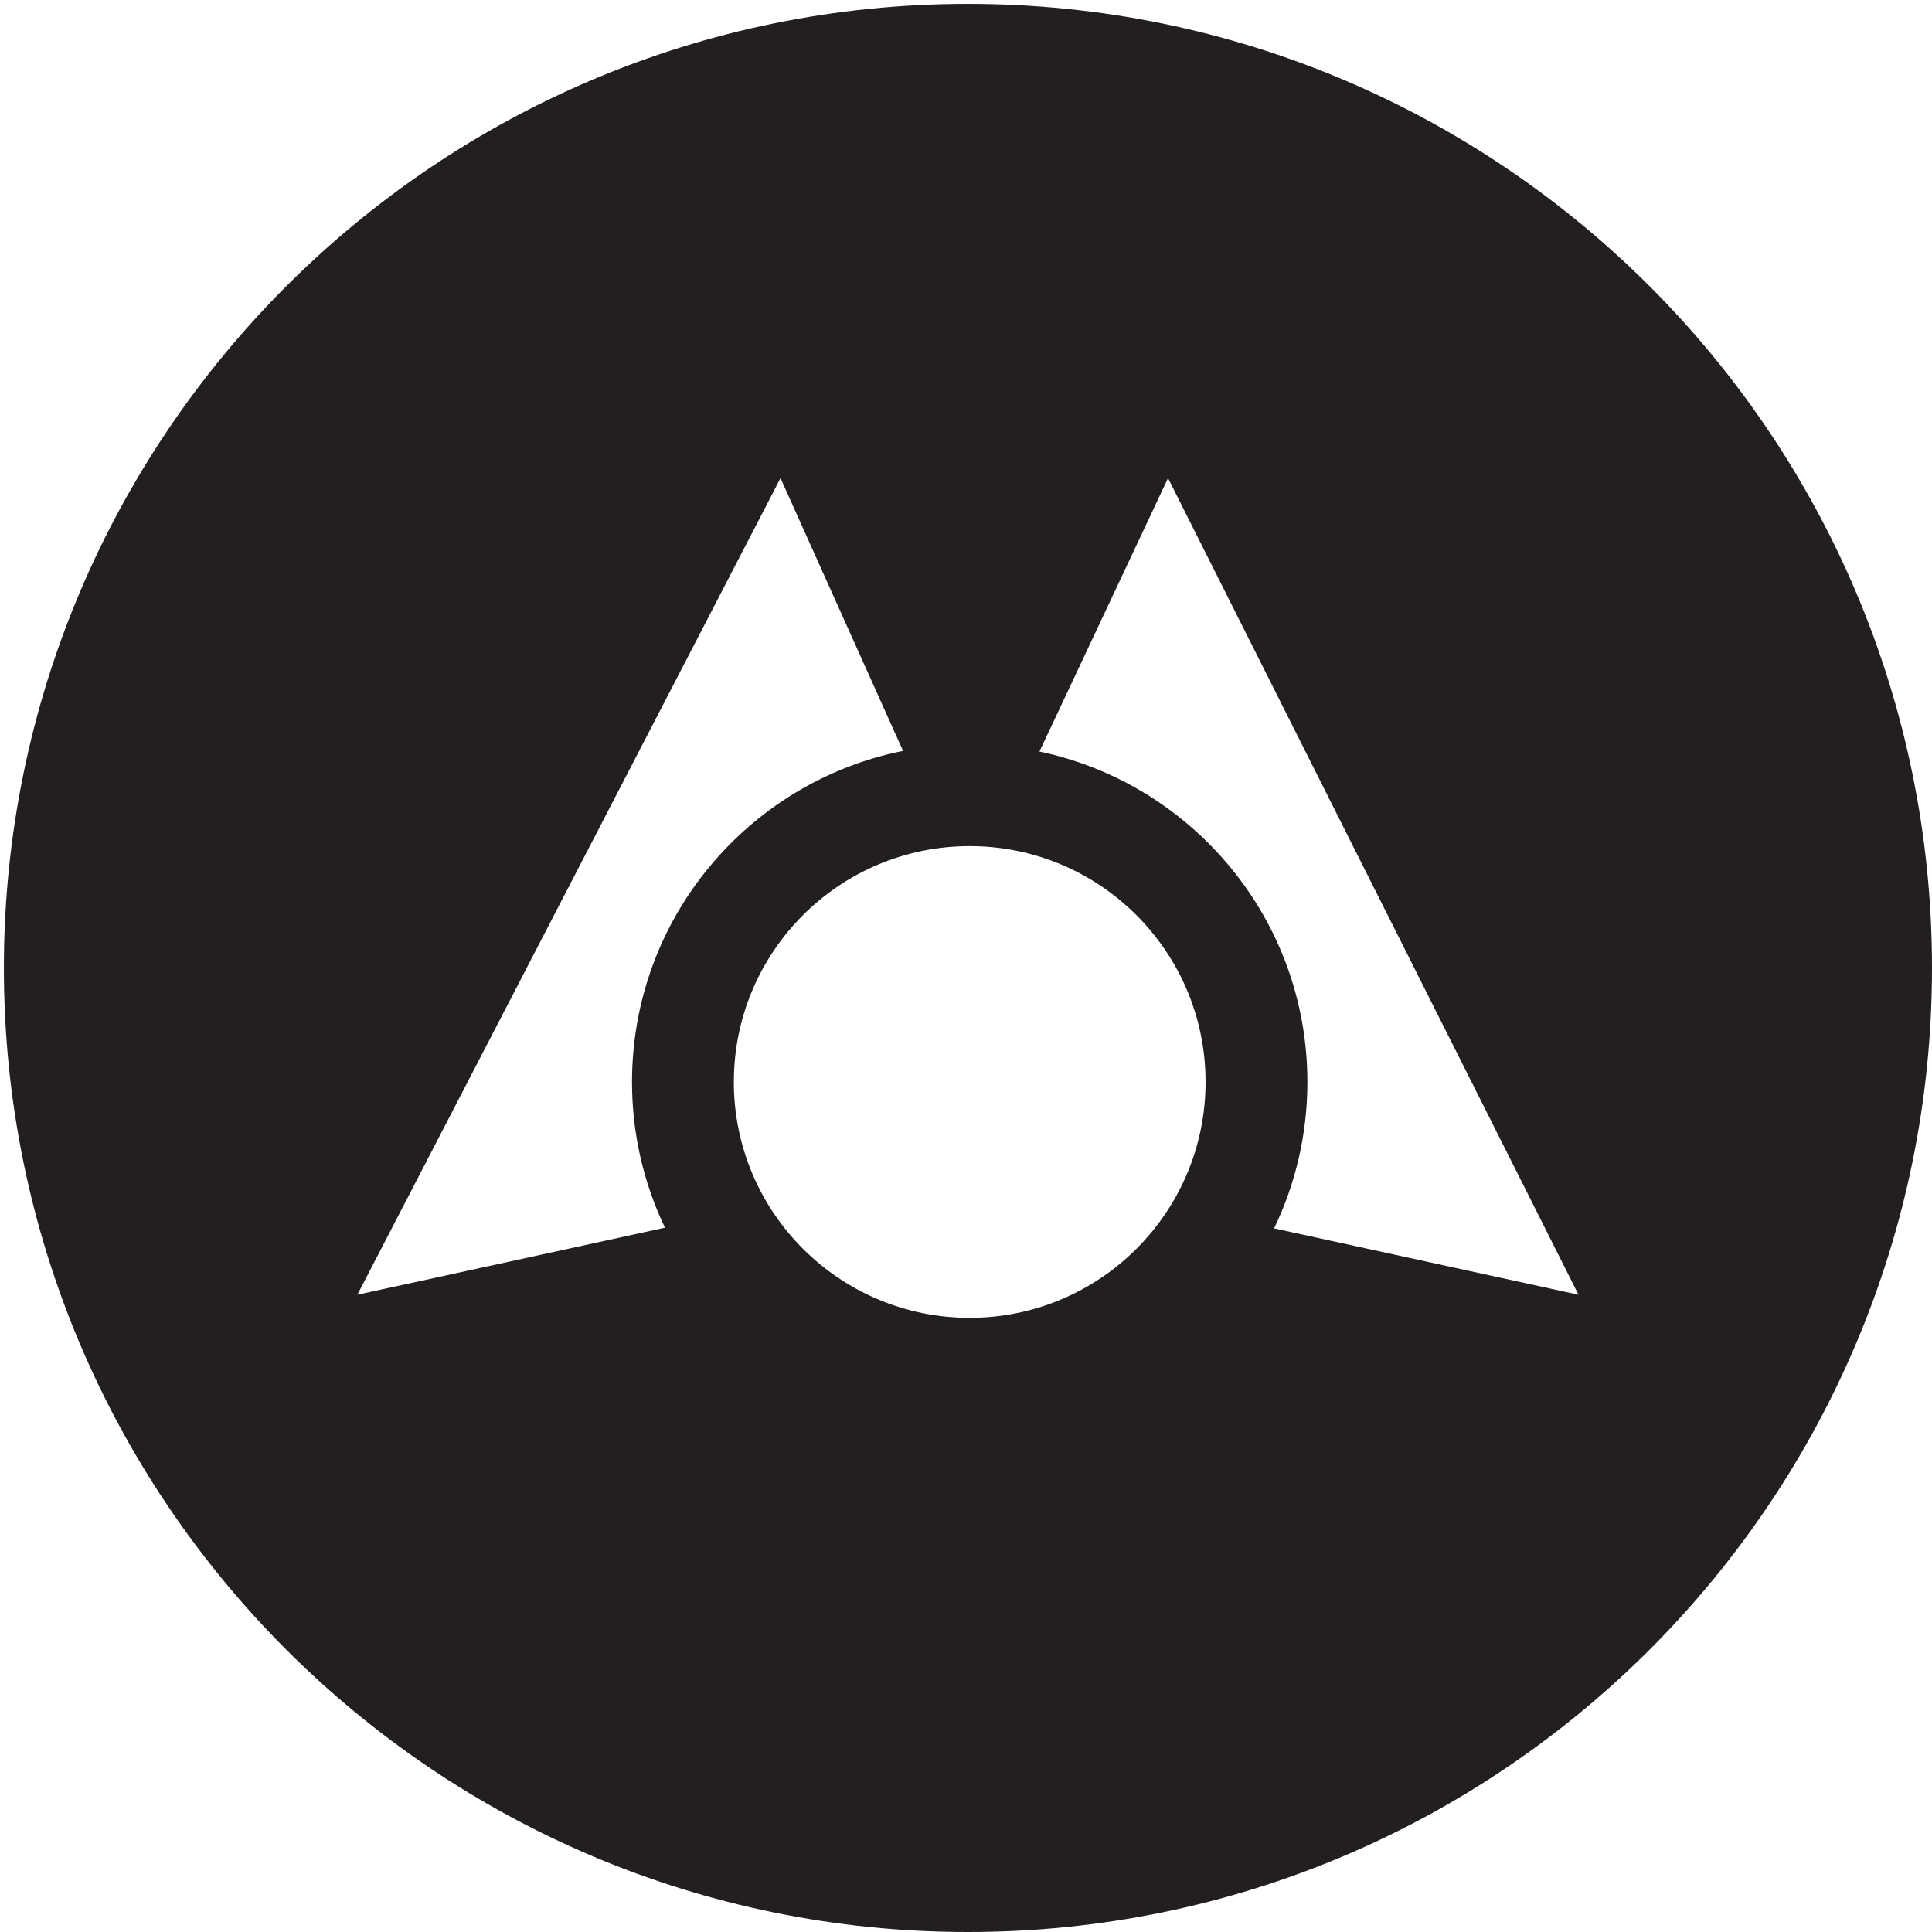 <svg version="1.1" id="Layer_1" xmlns="http://www.w3.org/2000/svg"  x="0px" y="0px"
	 width="226.777px" height="226.777px" viewBox="0 0 226.777 226.777" enable-background="new 0 0 226.777 226.777"
	 xml:space="preserve">
<path id="MSC_alt" fill="#231F20" d="M113.616,0.455C51.119,0.455,0.455,51.119,0.455,113.616
	c0,62.497,50.664,113.161,113.161,113.161c62.497,0,113.161-50.664,113.161-113.161C226.777,51.119,176.113,0.455,113.616,0.455z
	 M78.055,144.105l-36.107,7.871l49.667-95.857L106,88.141c-18.145,3.632-31.815,19.65-31.815,38.862
	C74.185,133.129,75.575,138.927,78.055,144.105z M113.822,154.687c-15.288,0-27.684-12.394-27.684-27.684
	c0-15.291,12.396-27.686,27.684-27.686c15.291,0,27.687,12.395,27.687,27.686C141.509,142.294,129.113,154.687,113.822,154.687z
	 M149.554,144.187c2.502-5.198,3.906-11.027,3.906-17.184c0-19.084-13.487-35.015-31.45-38.788l15.091-32.097l48.182,95.857
	L149.554,144.187z"/>
</svg>
